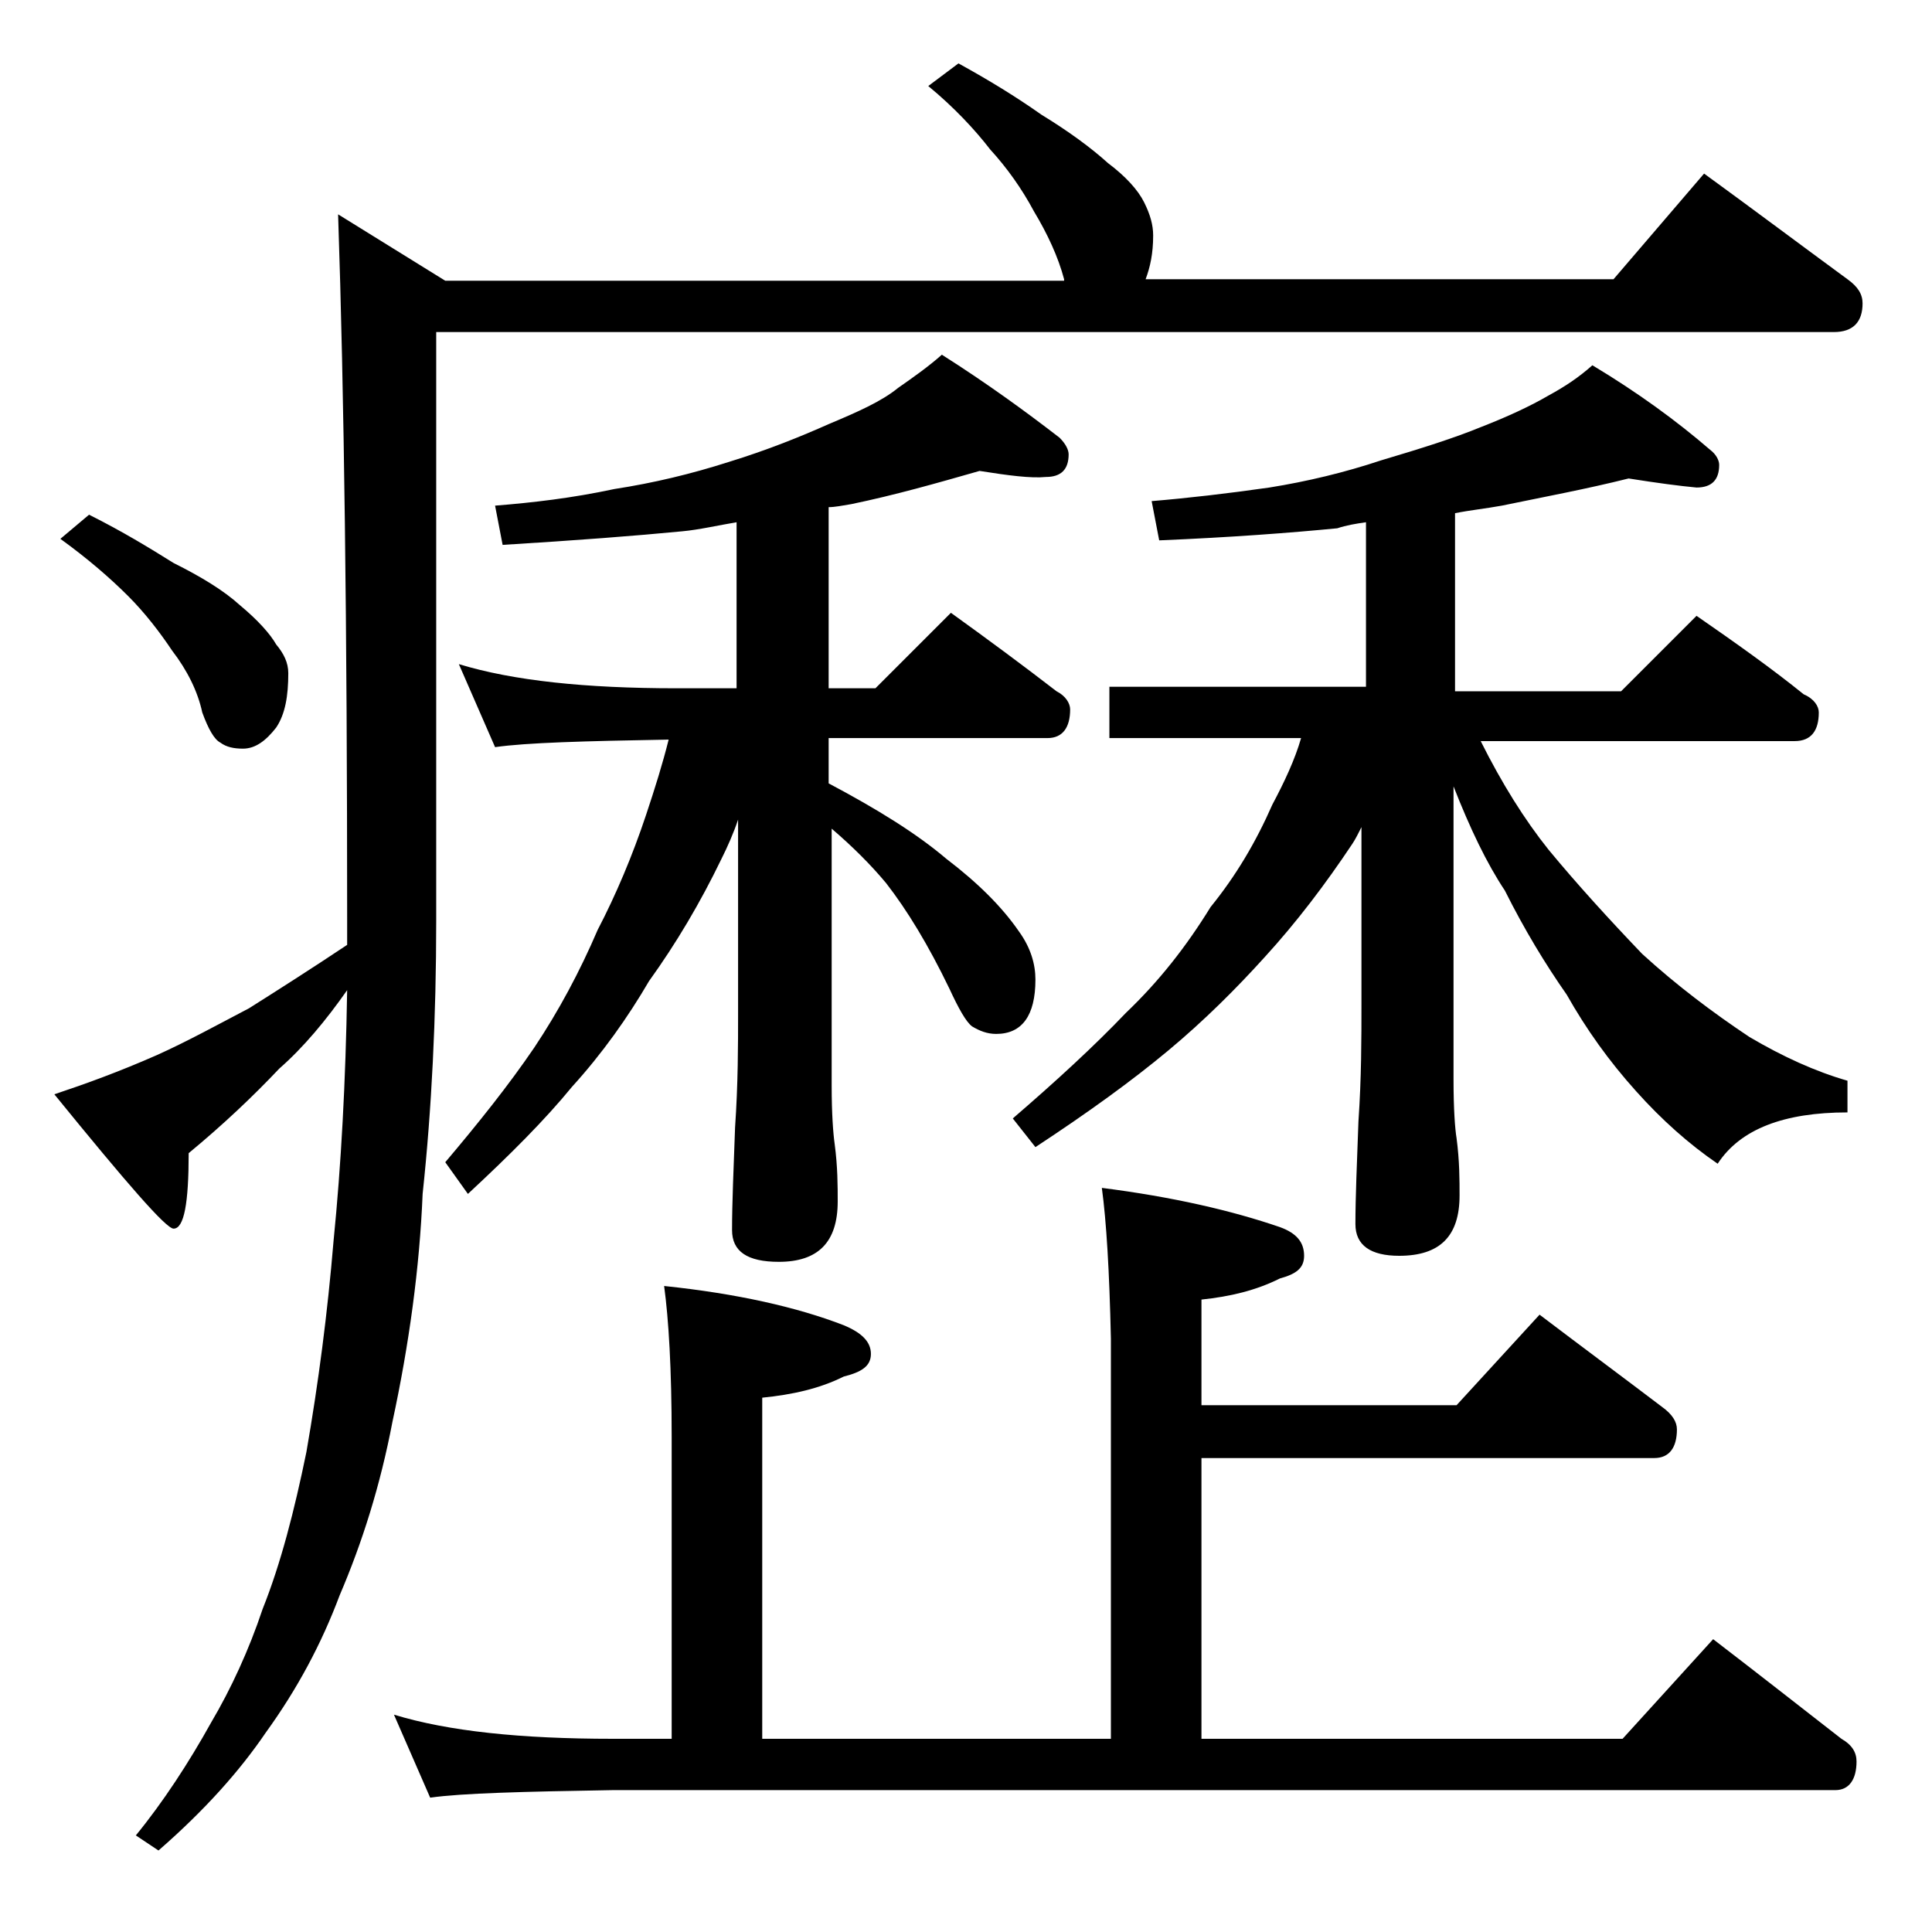 <?xml version="1.0" encoding="utf-8"?>
<!-- Generator: Adobe Illustrator 18.0.0, SVG Export Plug-In . SVG Version: 6.00 Build 0)  -->
<!DOCTYPE svg PUBLIC "-//W3C//DTD SVG 1.1//EN" "http://www.w3.org/Graphics/SVG/1.1/DTD/svg11.dtd">
<svg version="1.1" id="Layer_1" xmlns="http://www.w3.org/2000/svg" xmlns:xlink="http://www.w3.org/1999/xlink" x="0px" y="0px"
	 viewBox="0 0 128 128" enable-background="new 0 0 128 128" xml:space="preserve">
<path d="M63.5,4.2c2,1.1,3.8,2.2,5.5,3.4c1.8,1.1,3.3,2.2,4.4,3.2c1.2,0.9,2,1.8,2.4,2.6c0.4,0.8,0.6,1.5,0.6,2.2
	c0,1.2-0.2,2.1-0.5,2.9h31l6-7c3.3,2.4,6.5,4.8,9.5,7c0.7,0.5,1,1,1,1.6c0,1.2-0.6,1.9-1.9,1.9H28.9v39c0,6.4-0.3,12.5-0.9,18.1
	c-0.2,4.9-0.9,10-2,15.1c-0.8,4.2-2,8-3.5,11.5c-1.2,3.2-2.8,6.2-4.9,9.1c-1.7,2.5-4,5.1-7.1,7.8l-1.5-1c1.8-2.2,3.5-4.8,5-7.5
	c1.3-2.2,2.5-4.8,3.4-7.5c1.2-3,2.1-6.5,2.9-10.4c0.8-4.6,1.4-9.2,1.8-14c0.5-5,0.8-10.5,0.9-16.6c-1.4,2-2.9,3.8-4.5,5.2
	c-1.7,1.8-3.7,3.7-6,5.6c0,3.3-0.3,5-1,5c-0.5,0-3.1-3-7.9-8.9c2.1-0.7,4.3-1.5,6.8-2.6c2-0.9,4-2,6.1-3.1c1.9-1.2,4.1-2.6,6.5-4.2
	v-1.6C23,41.6,22.8,26,22.4,14.2l7.1,4.4h41v-0.1c-0.4-1.5-1.1-3-2-4.5c-0.8-1.5-1.8-2.9-2.9-4.1c-1-1.3-2.4-2.8-4.1-4.2L63.5,4.2z
	 M5.9,34.1c2.2,1.1,4,2.2,5.6,3.2c1.8,0.9,3.3,1.8,4.4,2.8c1.2,1,2,1.9,2.4,2.6c0.5,0.6,0.8,1.2,0.8,1.9c0,1.5-0.2,2.7-0.8,3.6
	c-0.7,0.9-1.4,1.4-2.2,1.4c-0.6,0-1.1-0.1-1.5-0.4c-0.4-0.2-0.8-0.9-1.2-2c-0.3-1.4-1-2.8-2-4.1c-0.8-1.2-1.8-2.5-2.9-3.6
	C7.3,38.3,5.8,37,4,35.7L5.9,34.1z M73,78.7c4.7,0.6,8.6,1.5,11.8,2.6c1.1,0.4,1.6,1,1.6,1.9c0,0.8-0.5,1.2-1.6,1.5
	c-1.6,0.8-3.3,1.2-5.2,1.4v7h16.9l5.5-6c2.9,2.2,5.6,4.2,8.1,6.1c0.7,0.5,1,1,1,1.5c0,1.2-0.5,1.9-1.5,1.9h-30v18.6h27.9l6-6.6
	c3,2.3,5.8,4.5,8.5,6.6c0.7,0.4,1,0.9,1,1.5c0,1.2-0.5,1.9-1.4,1.9h-81c-5.9,0.1-10,0.2-12.1,0.5l-2.4-5.5c3.6,1.1,8.4,1.6,14.5,1.6
	h3.9v-20c0-4.5-0.2-7.8-0.5-10c4.8,0.5,8.8,1.4,11.9,2.6c1.2,0.5,1.8,1.1,1.8,1.9s-0.6,1.2-1.8,1.5c-1.6,0.8-3.4,1.2-5.4,1.4v22.6
	h23.1V88.7C73.5,84.2,73.3,80.9,73,78.7z M64.9,31.2c-2.8,0.8-5.6,1.6-8.5,2.2c-0.6,0.1-1.1,0.2-1.5,0.2v12H58l5-5
	c2.5,1.8,4.8,3.5,7,5.2c0.6,0.3,0.9,0.8,0.9,1.2c0,1.2-0.5,1.9-1.5,1.9H54.9v3c3.2,1.7,5.8,3.3,7.8,5c2.1,1.6,3.7,3.2,4.8,4.8
	c0.8,1.1,1.1,2.2,1.1,3.2c0,2.4-0.9,3.6-2.6,3.6c-0.6,0-1.1-0.2-1.6-0.5c-0.4-0.3-0.9-1.2-1.5-2.5c-1.4-2.9-2.8-5.2-4.2-7
	c-1-1.2-2.2-2.4-3.6-3.6v17c0,1.9,0.1,3.2,0.2,3.9c0.2,1.5,0.2,2.8,0.2,3.8c0,2.7-1.3,4-3.9,4c-2.1,0-3.1-0.7-3.1-2.1
	c0-1.8,0.1-4,0.2-6.8c0.2-2.9,0.2-5.5,0.2-7.6V54.3c-0.3,0.9-0.7,1.8-1.1,2.6c-1.4,2.9-3,5.6-4.8,8.1c-1.4,2.4-3.1,4.8-5.1,7
	c-1.8,2.2-4.1,4.5-6.9,7.1l-1.5-2.1c2.2-2.6,4.2-5.1,5.9-7.6c1.6-2.4,3-5,4.2-7.8c1.2-2.3,2.3-4.9,3.2-7.6c0.6-1.8,1.1-3.4,1.5-5
	c-5.6,0.1-9.4,0.2-11.5,0.5l-2.4-5.5c3.6,1.1,8.4,1.6,14.4,1.6h4v-11c-1.2,0.2-2.5,0.5-3.6,0.6c-3.1,0.3-7,0.6-11.9,0.9l-0.5-2.6
	c2.5-0.2,5.1-0.5,7.9-1.1c2.6-0.4,5.1-1,7.6-1.8c2.6-0.8,4.8-1.7,6.6-2.5c1.9-0.8,3.5-1.5,4.6-2.4c1-0.7,2-1.4,2.9-2.2
	c3,1.9,5.6,3.8,7.8,5.5c0.4,0.4,0.6,0.8,0.6,1.1c0,1-0.5,1.5-1.5,1.5C68.3,31.7,66.8,31.5,64.9,31.2z M107.9,31.7
	c-2.8,0.7-5.5,1.2-8.4,1.8c-1.1,0.2-2.1,0.3-3.1,0.5v11.8h11l5-5c2.6,1.8,5,3.5,7.1,5.2c0.7,0.3,1,0.8,1,1.2c0,1.2-0.5,1.9-1.6,1.9
	H98.1c1.4,2.8,2.9,5.2,4.5,7.2c1.9,2.3,4,4.6,6.2,6.9c2.3,2.1,4.7,3.9,7.1,5.5c2.2,1.3,4.4,2.3,6.5,2.9v2.1c-4.2,0-7.1,1.1-8.6,3.4
	c-1.9-1.3-3.7-2.9-5.4-4.8c-1.8-2-3.3-4.1-4.6-6.4c-1.4-2-2.8-4.3-4.1-6.9c-1.2-1.8-2.3-4.1-3.4-6.9v19.4c0,2,0.1,3.3,0.2,3.9
	c0.2,1.5,0.2,2.8,0.2,3.8c0,2.7-1.3,4-4,4c-1.9,0-2.9-0.7-2.9-2.1c0-1.8,0.1-4,0.2-6.8c0.2-2.9,0.2-5.5,0.2-7.8V54.8
	c-0.2,0.4-0.4,0.8-0.6,1.1c-1.8,2.7-3.7,5.2-5.8,7.5c-1.9,2.1-4,4.2-6.4,6.2c-2.4,2-5.3,4.1-8.8,6.4l-1.5-1.9c2.9-2.5,5.4-4.8,7.5-7
	c2.2-2.1,4-4.4,5.6-7c1.7-2.1,3-4.3,4.1-6.8c0.8-1.5,1.5-3,1.9-4.4H73.5v-3.4h17V34.6c-0.7,0.1-1.3,0.2-1.9,0.4
	c-3.1,0.3-7,0.6-11.8,0.8l-0.5-2.6c2.4-0.2,5-0.5,7.8-0.9c2.5-0.4,5-1,7.4-1.8c2.7-0.8,4.9-1.5,6.6-2.2c1.8-0.7,3.3-1.4,4.5-2.1
	c1.1-0.6,2-1.2,2.9-2c3,1.8,5.6,3.7,7.8,5.6c0.4,0.3,0.6,0.7,0.6,1c0,1-0.5,1.5-1.5,1.5C111.3,32.2,109.8,32,107.9,31.7z"/>
</svg>
